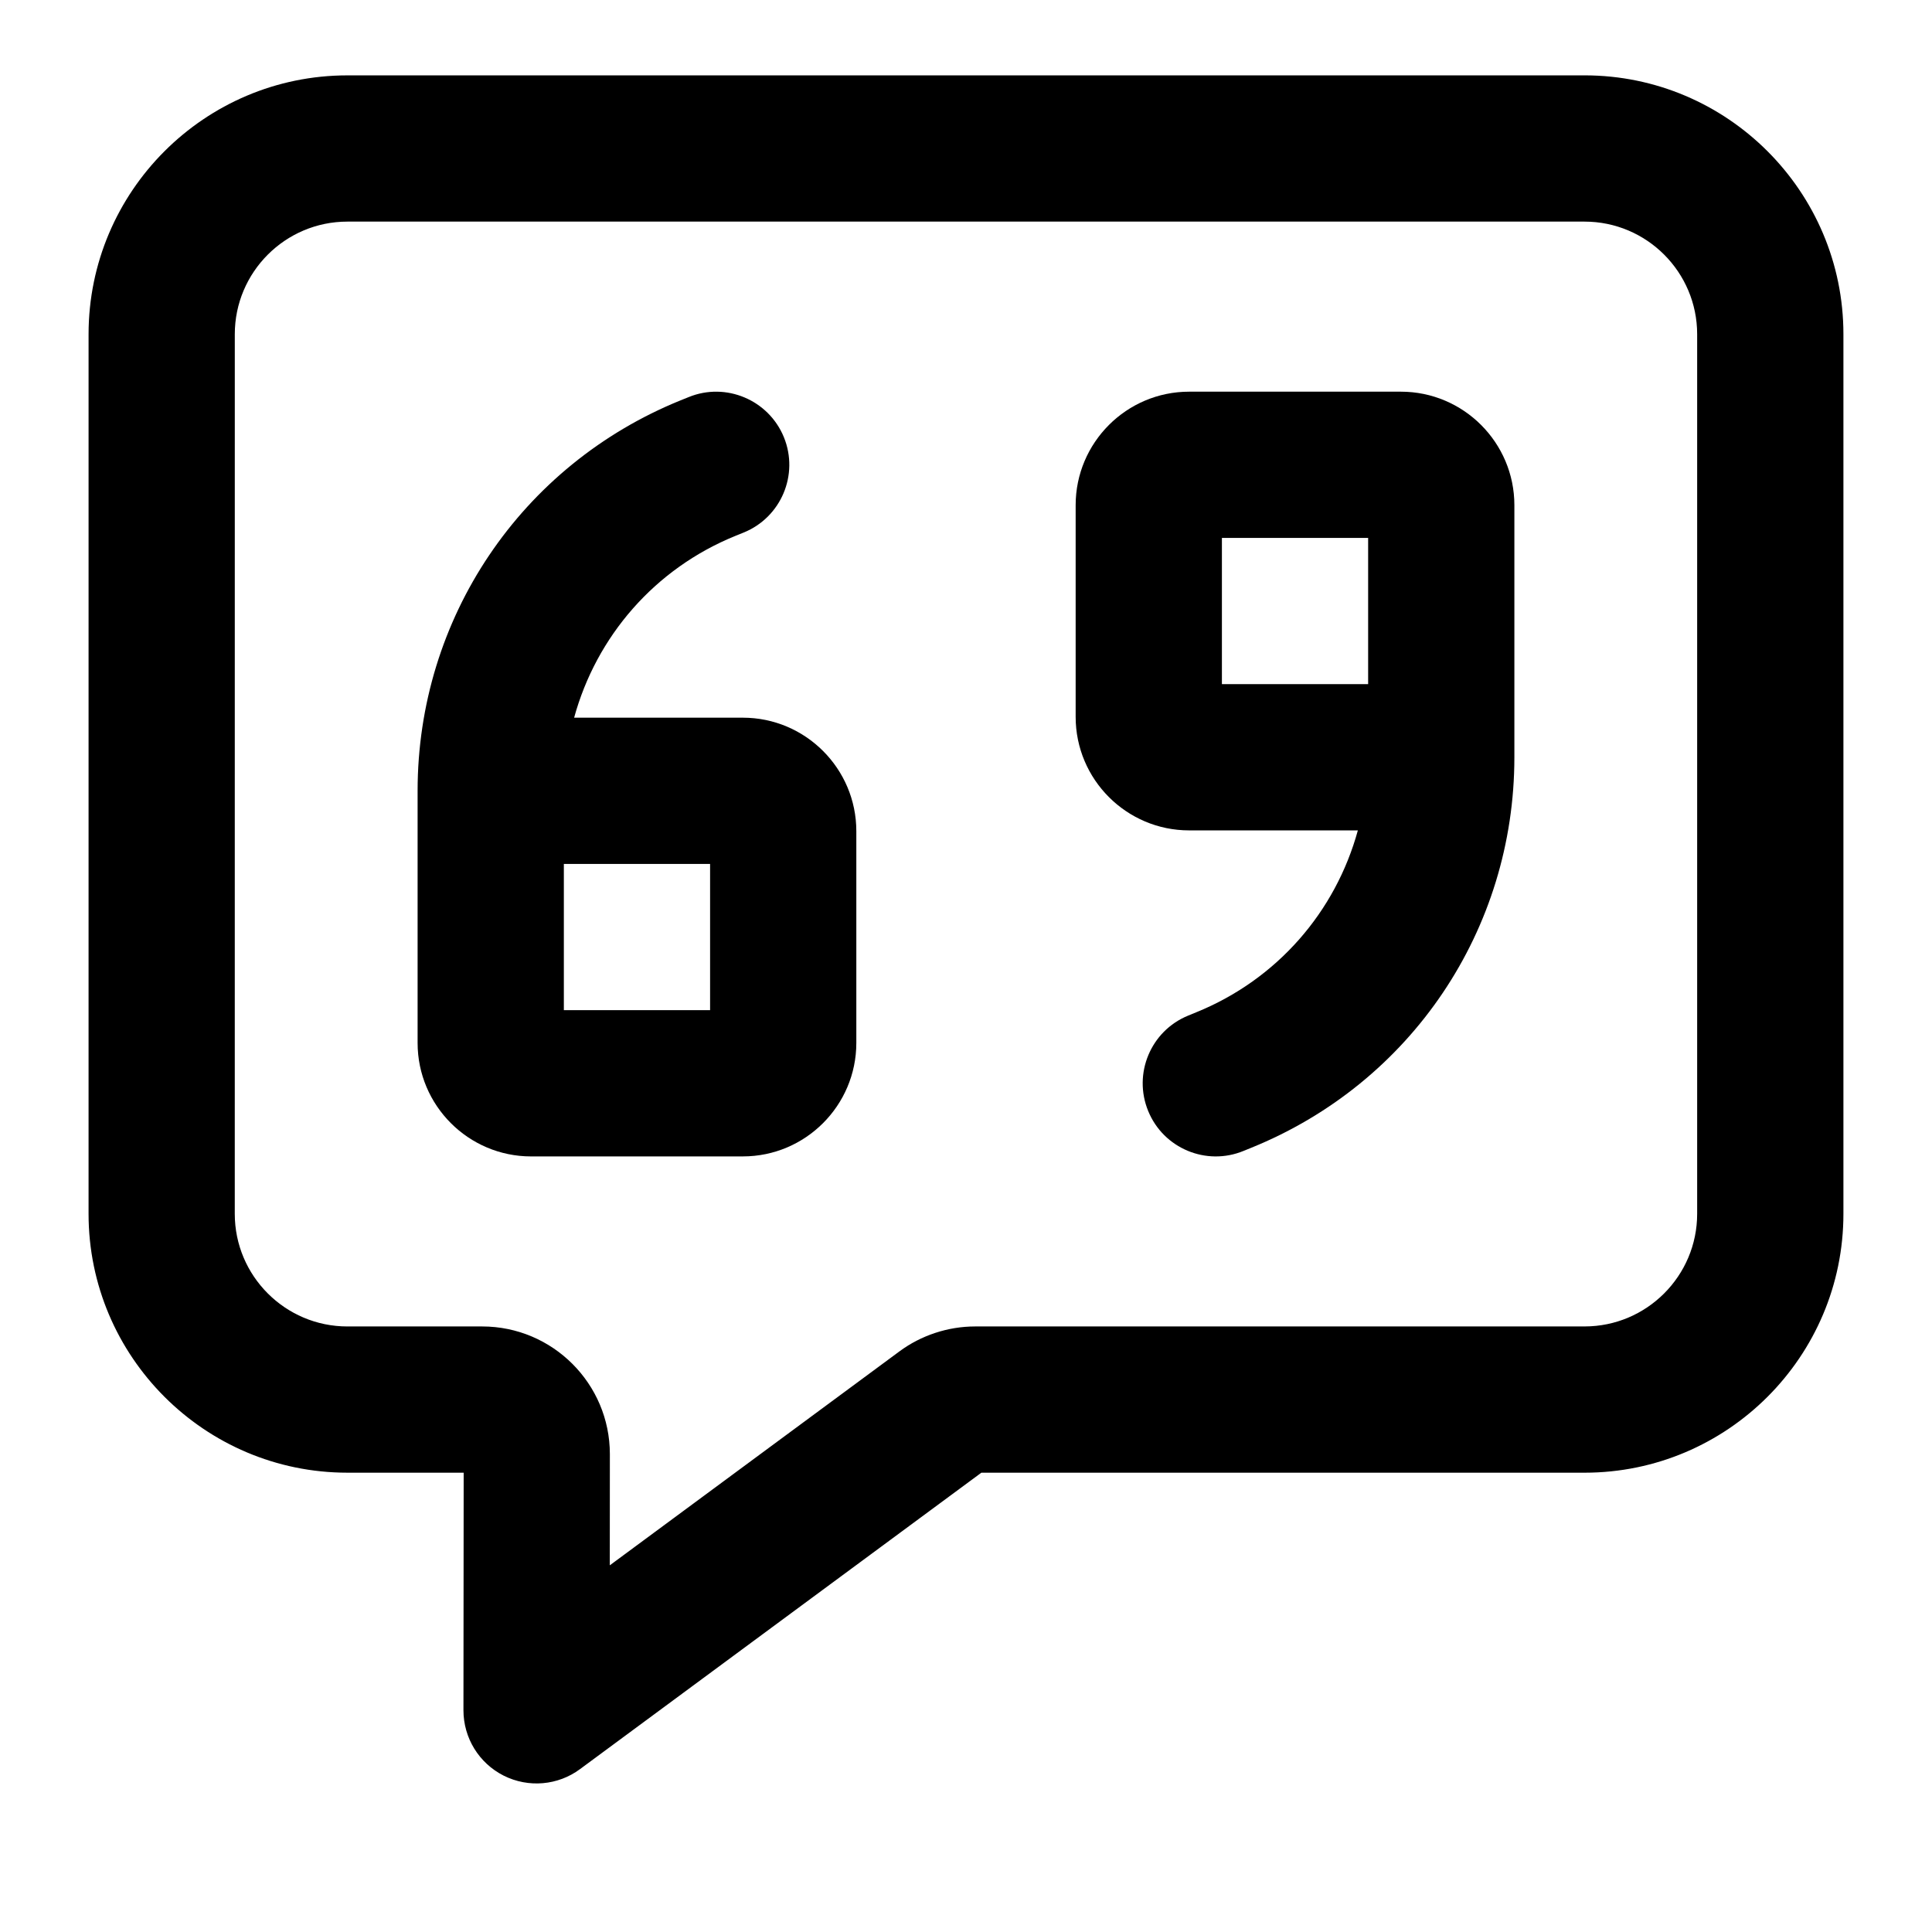 <?xml version="1.0" encoding="UTF-8"?>
<!-- Uploaded to: ICON Repo, www.svgrepo.com, Generator: ICON Repo Mixer Tools -->
<svg fill="#000000" width="800px" height="800px" version="1.1" viewBox="144 144 512 512" xmlns="http://www.w3.org/2000/svg">
 <g>
  <path d="m167.47 465.68c0 37.828 30.77 68.598 68.598 68.598h30.809l-0.059 62.957c0 7.324 4.106 14.012 10.637 17.316 6.648 3.348 14.48 2.57 20.246-1.711l106.37-78.559h159.86c37.824-0.004 68.594-30.773 68.594-68.602v-233.11c0-37.828-30.77-68.598-68.598-68.598l-327.86 0.004c-37.828 0-68.594 30.77-68.594 68.594zm38.754-233.11c0-16.453 13.379-29.84 29.84-29.84h327.86c16.465 0 29.84 13.387 29.84 29.84v233.11c0 16.453-13.379 29.84-29.84 29.84l-161.51 0.004c-7.191 0-14.324 2.356-20.078 6.625l-76.734 56.676 0.02-29.465c0-18.66-15.176-33.836-33.836-33.836h-35.727c-16.461 0-29.84-13.391-29.84-29.844z"/>
  <path d="m284.74 450.46h56.125c16.578 0 30.07-13.492 30.07-30.078v-56.117c0-16.578-13.492-30.07-30.07-30.07h-44.715c5.898-21.531 21.336-39.5 42.805-48.207l2.121-0.859c9.914-4.019 14.703-15.328 10.672-25.242-4.051-9.926-15.402-14.684-25.242-10.652l-2.121 0.852c-42.352 17.172-69.715 57.789-69.715 103.49v66.809c0 16.586 13.492 30.078 30.07 30.078zm47.441-38.754h-38.754v-38.754h38.754z"/>
  <path d="m459.13 364.06h44.715c-5.898 21.535-21.355 39.504-42.879 48.227l-2.121 0.871c-9.898 4.059-14.629 15.383-10.559 25.281 4.062 9.926 15.418 14.637 25.281 10.559l2.043-0.832c42.352-17.164 69.715-57.781 69.715-103.48v-66.809c0-16.586-13.492-30.078-30.07-30.078h-56.125c-16.574 0-30.07 13.492-30.07 30.078v56.105c0 16.586 13.496 30.078 30.07 30.078zm8.688-77.508h38.754v38.754h-38.754z"/>
 </g>
</svg>